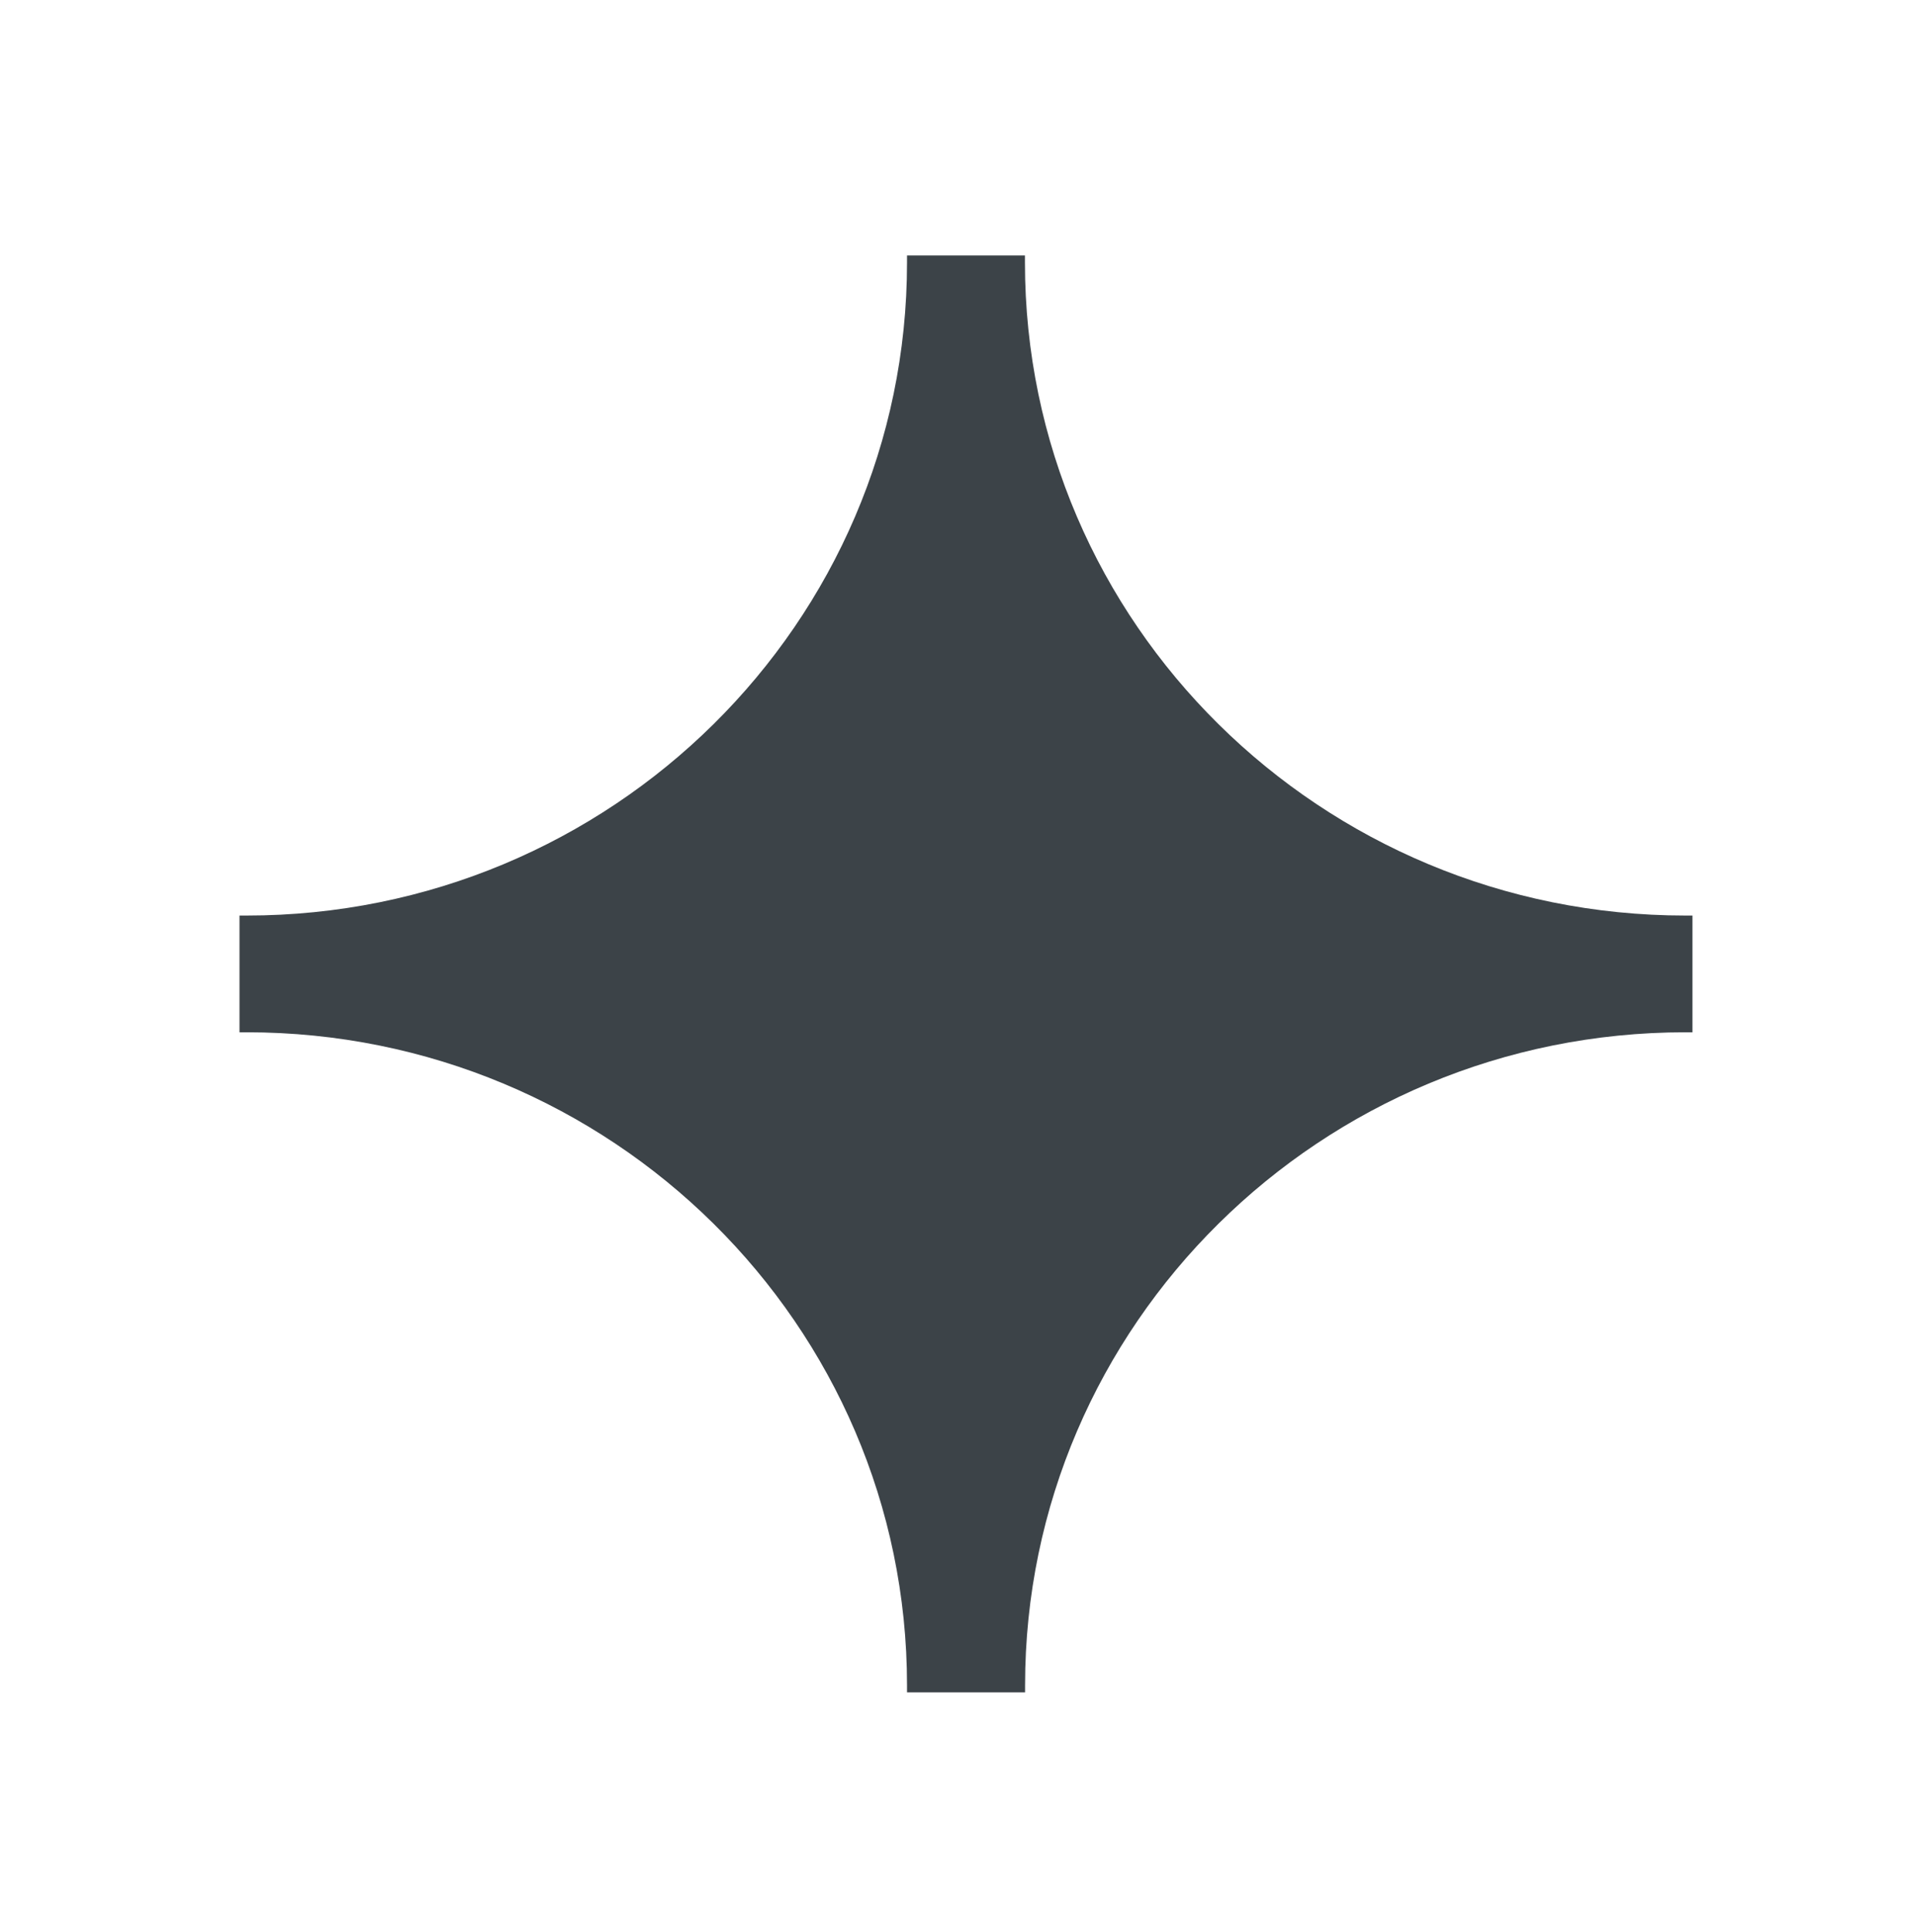 <svg width="120" height="121" viewBox="0 0 120 121" fill="none" xmlns="http://www.w3.org/2000/svg">
<path d="M56.807 105.561V106H64.201V105.561C64.201 82.982 82.723 64.655 105.568 64.655H106V57.344H105.56C82.731 57.344 64.193 39.018 64.193 16.439V16H56.807V16.439C56.807 39.018 38.277 57.344 15.44 57.344H15V64.655H15.44C38.277 64.655 56.807 82.982 56.807 105.561Z" fill="#3C4348"/>
</svg>
